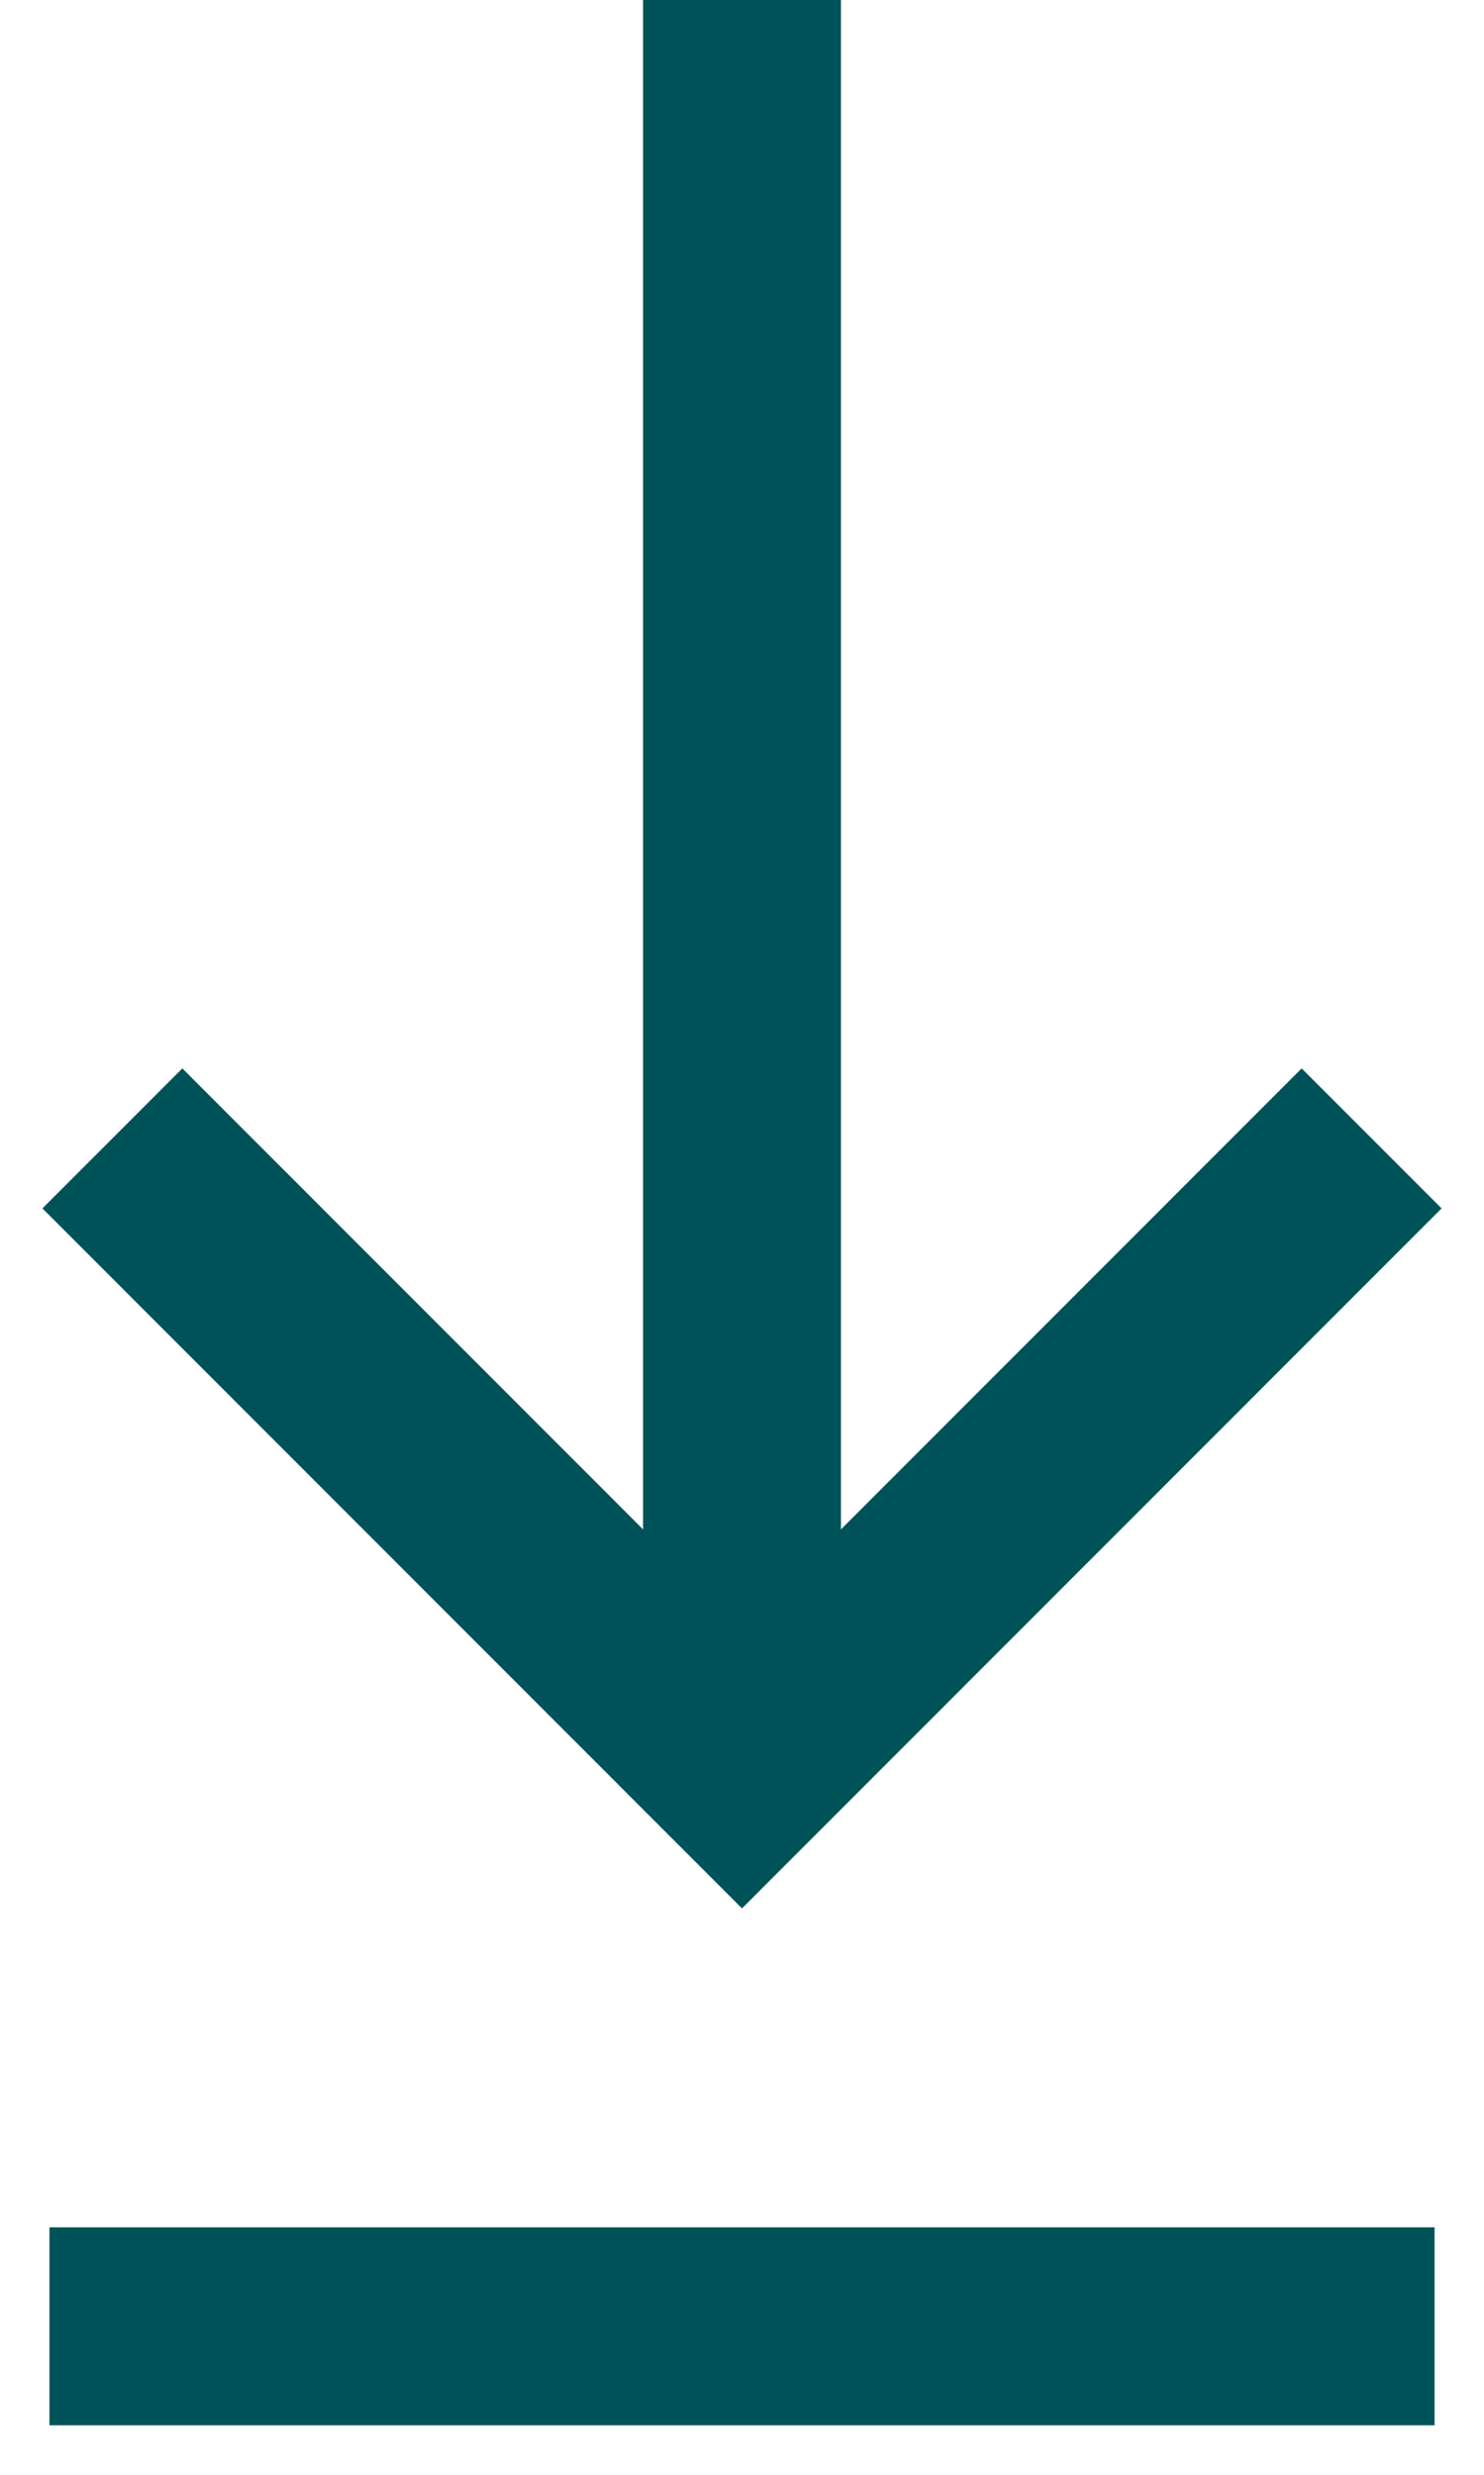 <svg xmlns="http://www.w3.org/2000/svg" viewBox="0 0 15 25">
    <g fill="none" fill-rule="evenodd" stroke="#005259" stroke-width="2">
        <path stroke-linecap="square" d="M1.5 23.5h12M7.5 1v15" />
        <path d="m13.864 11.5-4.521 4.521L7.5 17.864 1.136 11.5" />
    </g>
</svg>

